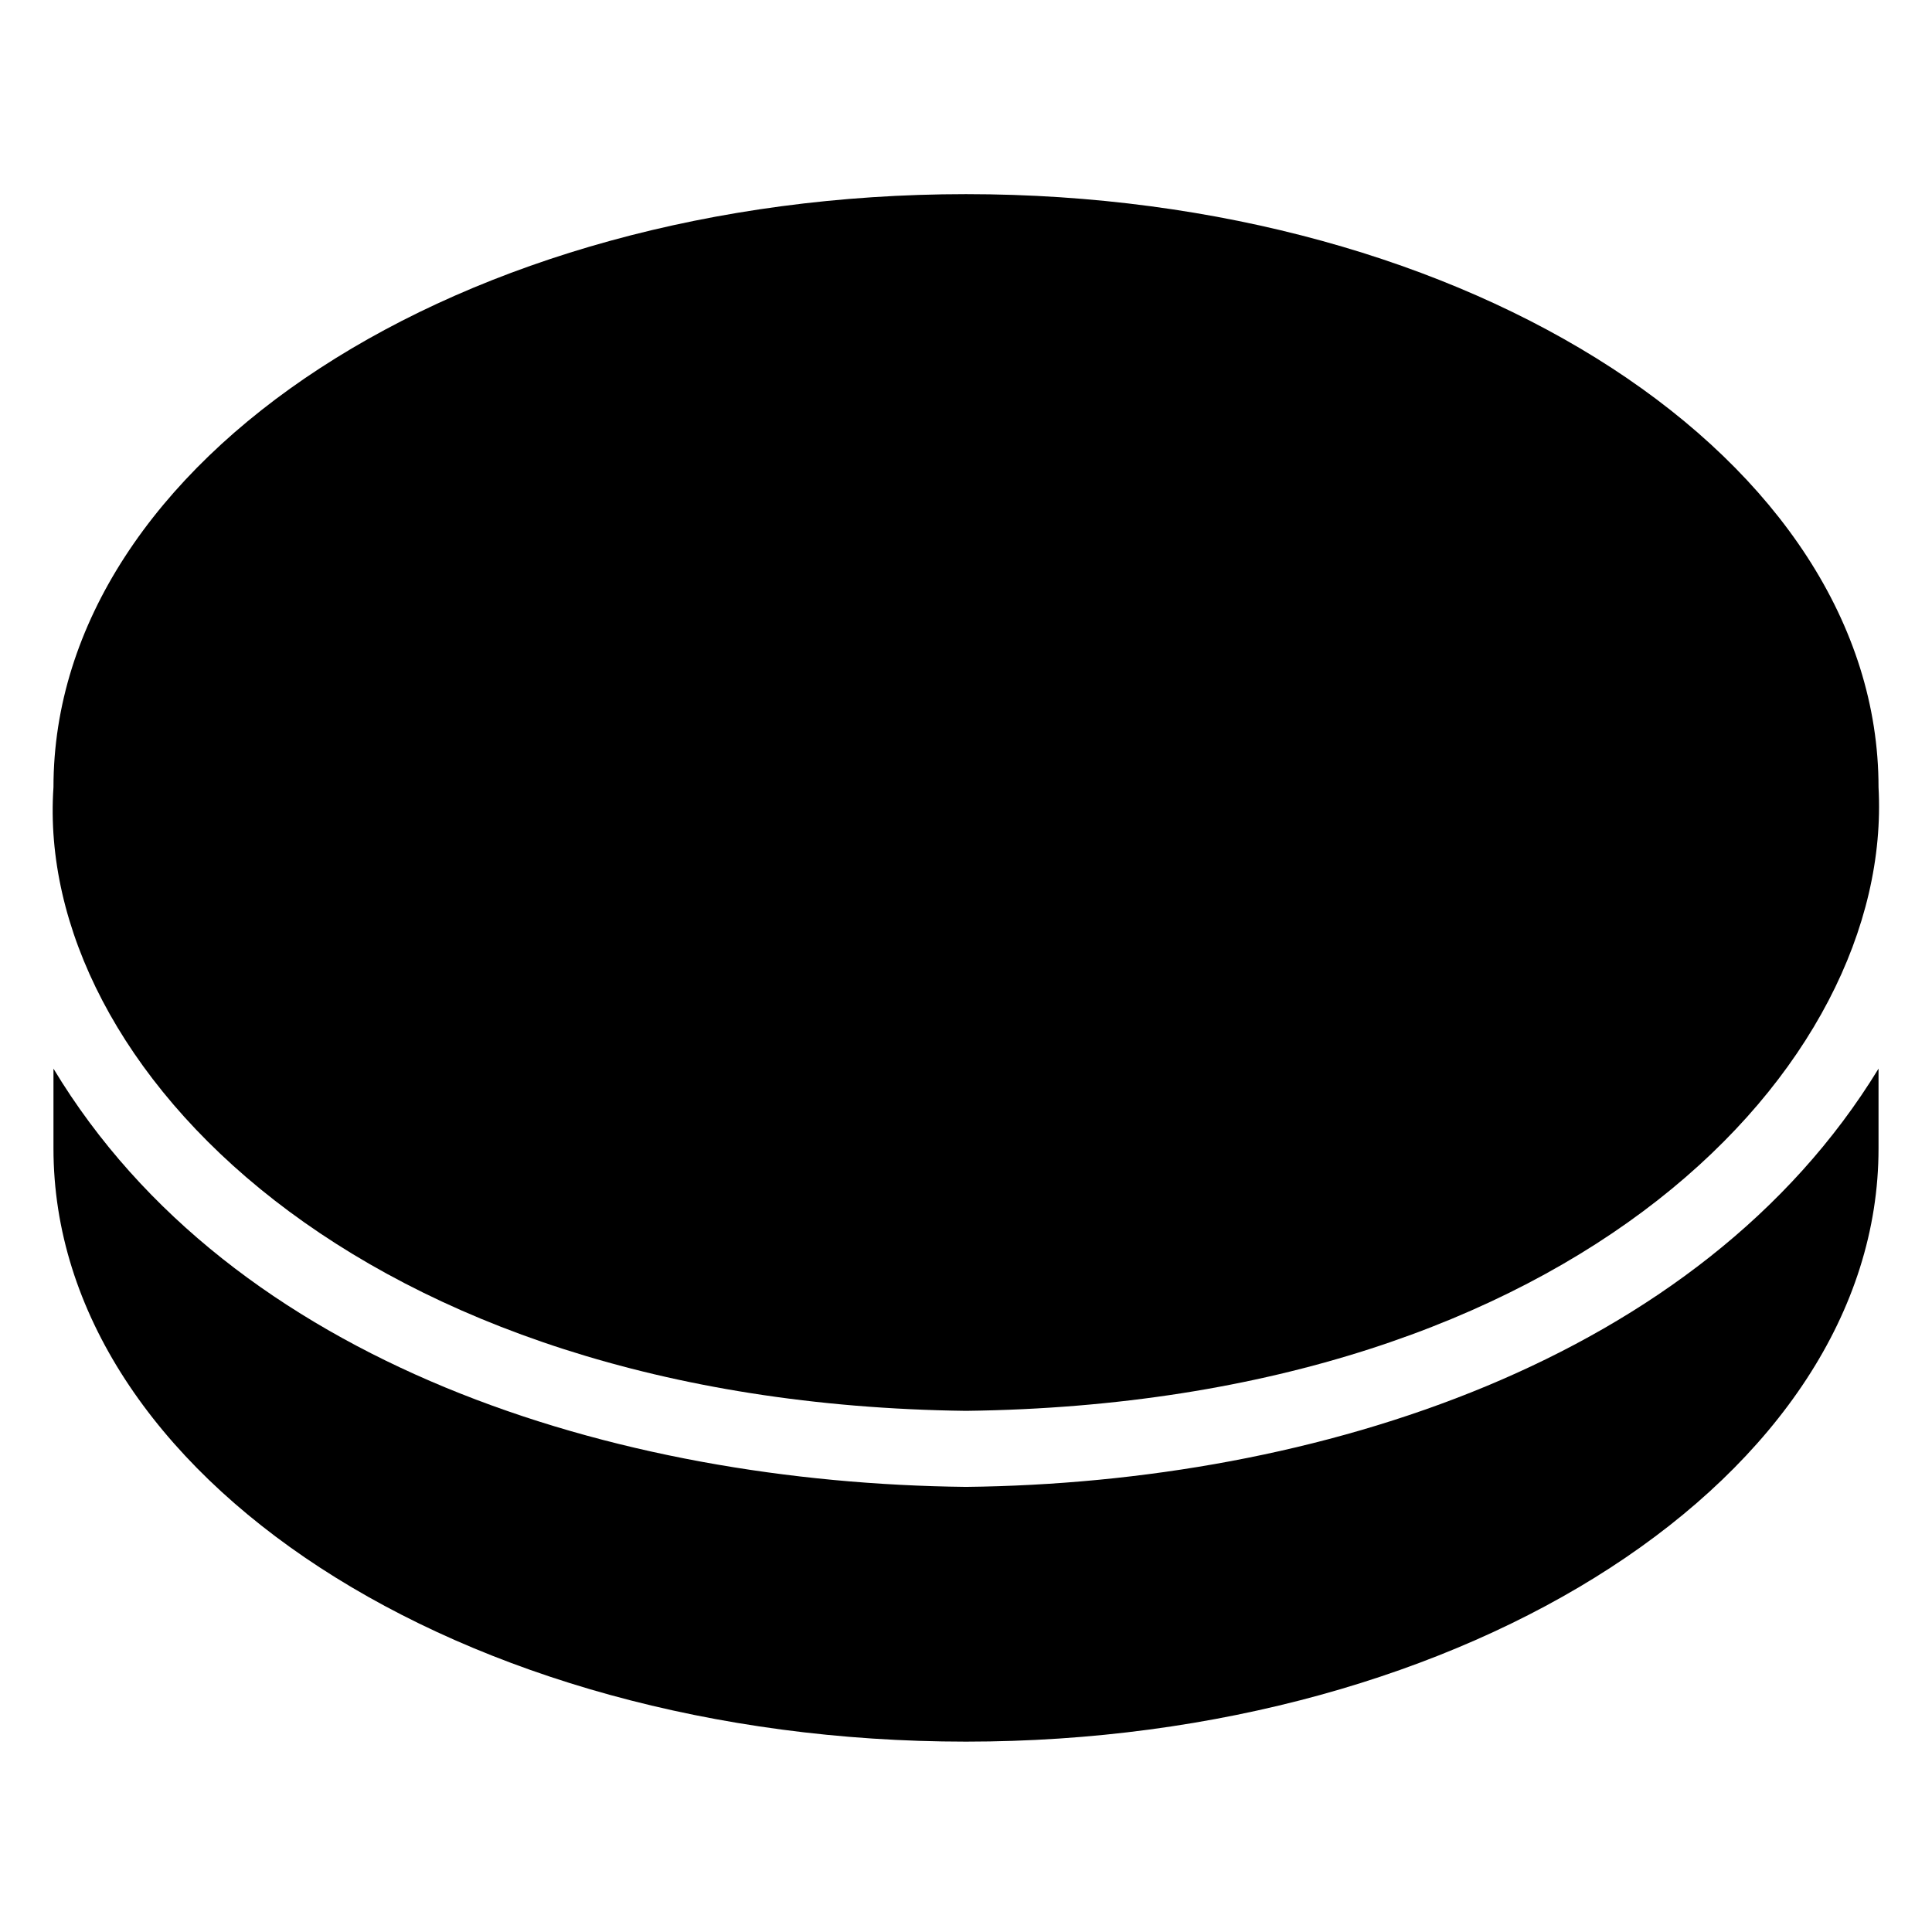 <?xml version="1.0" encoding="UTF-8"?>
<!-- Uploaded to: SVG Repo, www.svgrepo.com, Generator: SVG Repo Mixer Tools -->
<svg fill="#000000" width="800px" height="800px" version="1.1" viewBox="144 144 512 512" xmlns="http://www.w3.org/2000/svg">
 <g>
  <path d="m400 538.04c-92.699-1.008-194.47-32.242-241.83-110.84v21.16c0 86.656 107.82 157.19 241.83 157.19 133 0 241.83-70.535 241.83-157.19v-21.16c-47.359 77.586-149.13 109.83-241.83 110.84z"/>
  <path d="m400 517.89c162.23-2.016 245.86-91.691 241.83-165.25 0-86.656-107.82-157.19-241.83-157.19s-241.83 70.535-241.83 157.19c-5.039 73.555 80.609 163.23 241.83 165.25z"/>
 </g>
</svg>